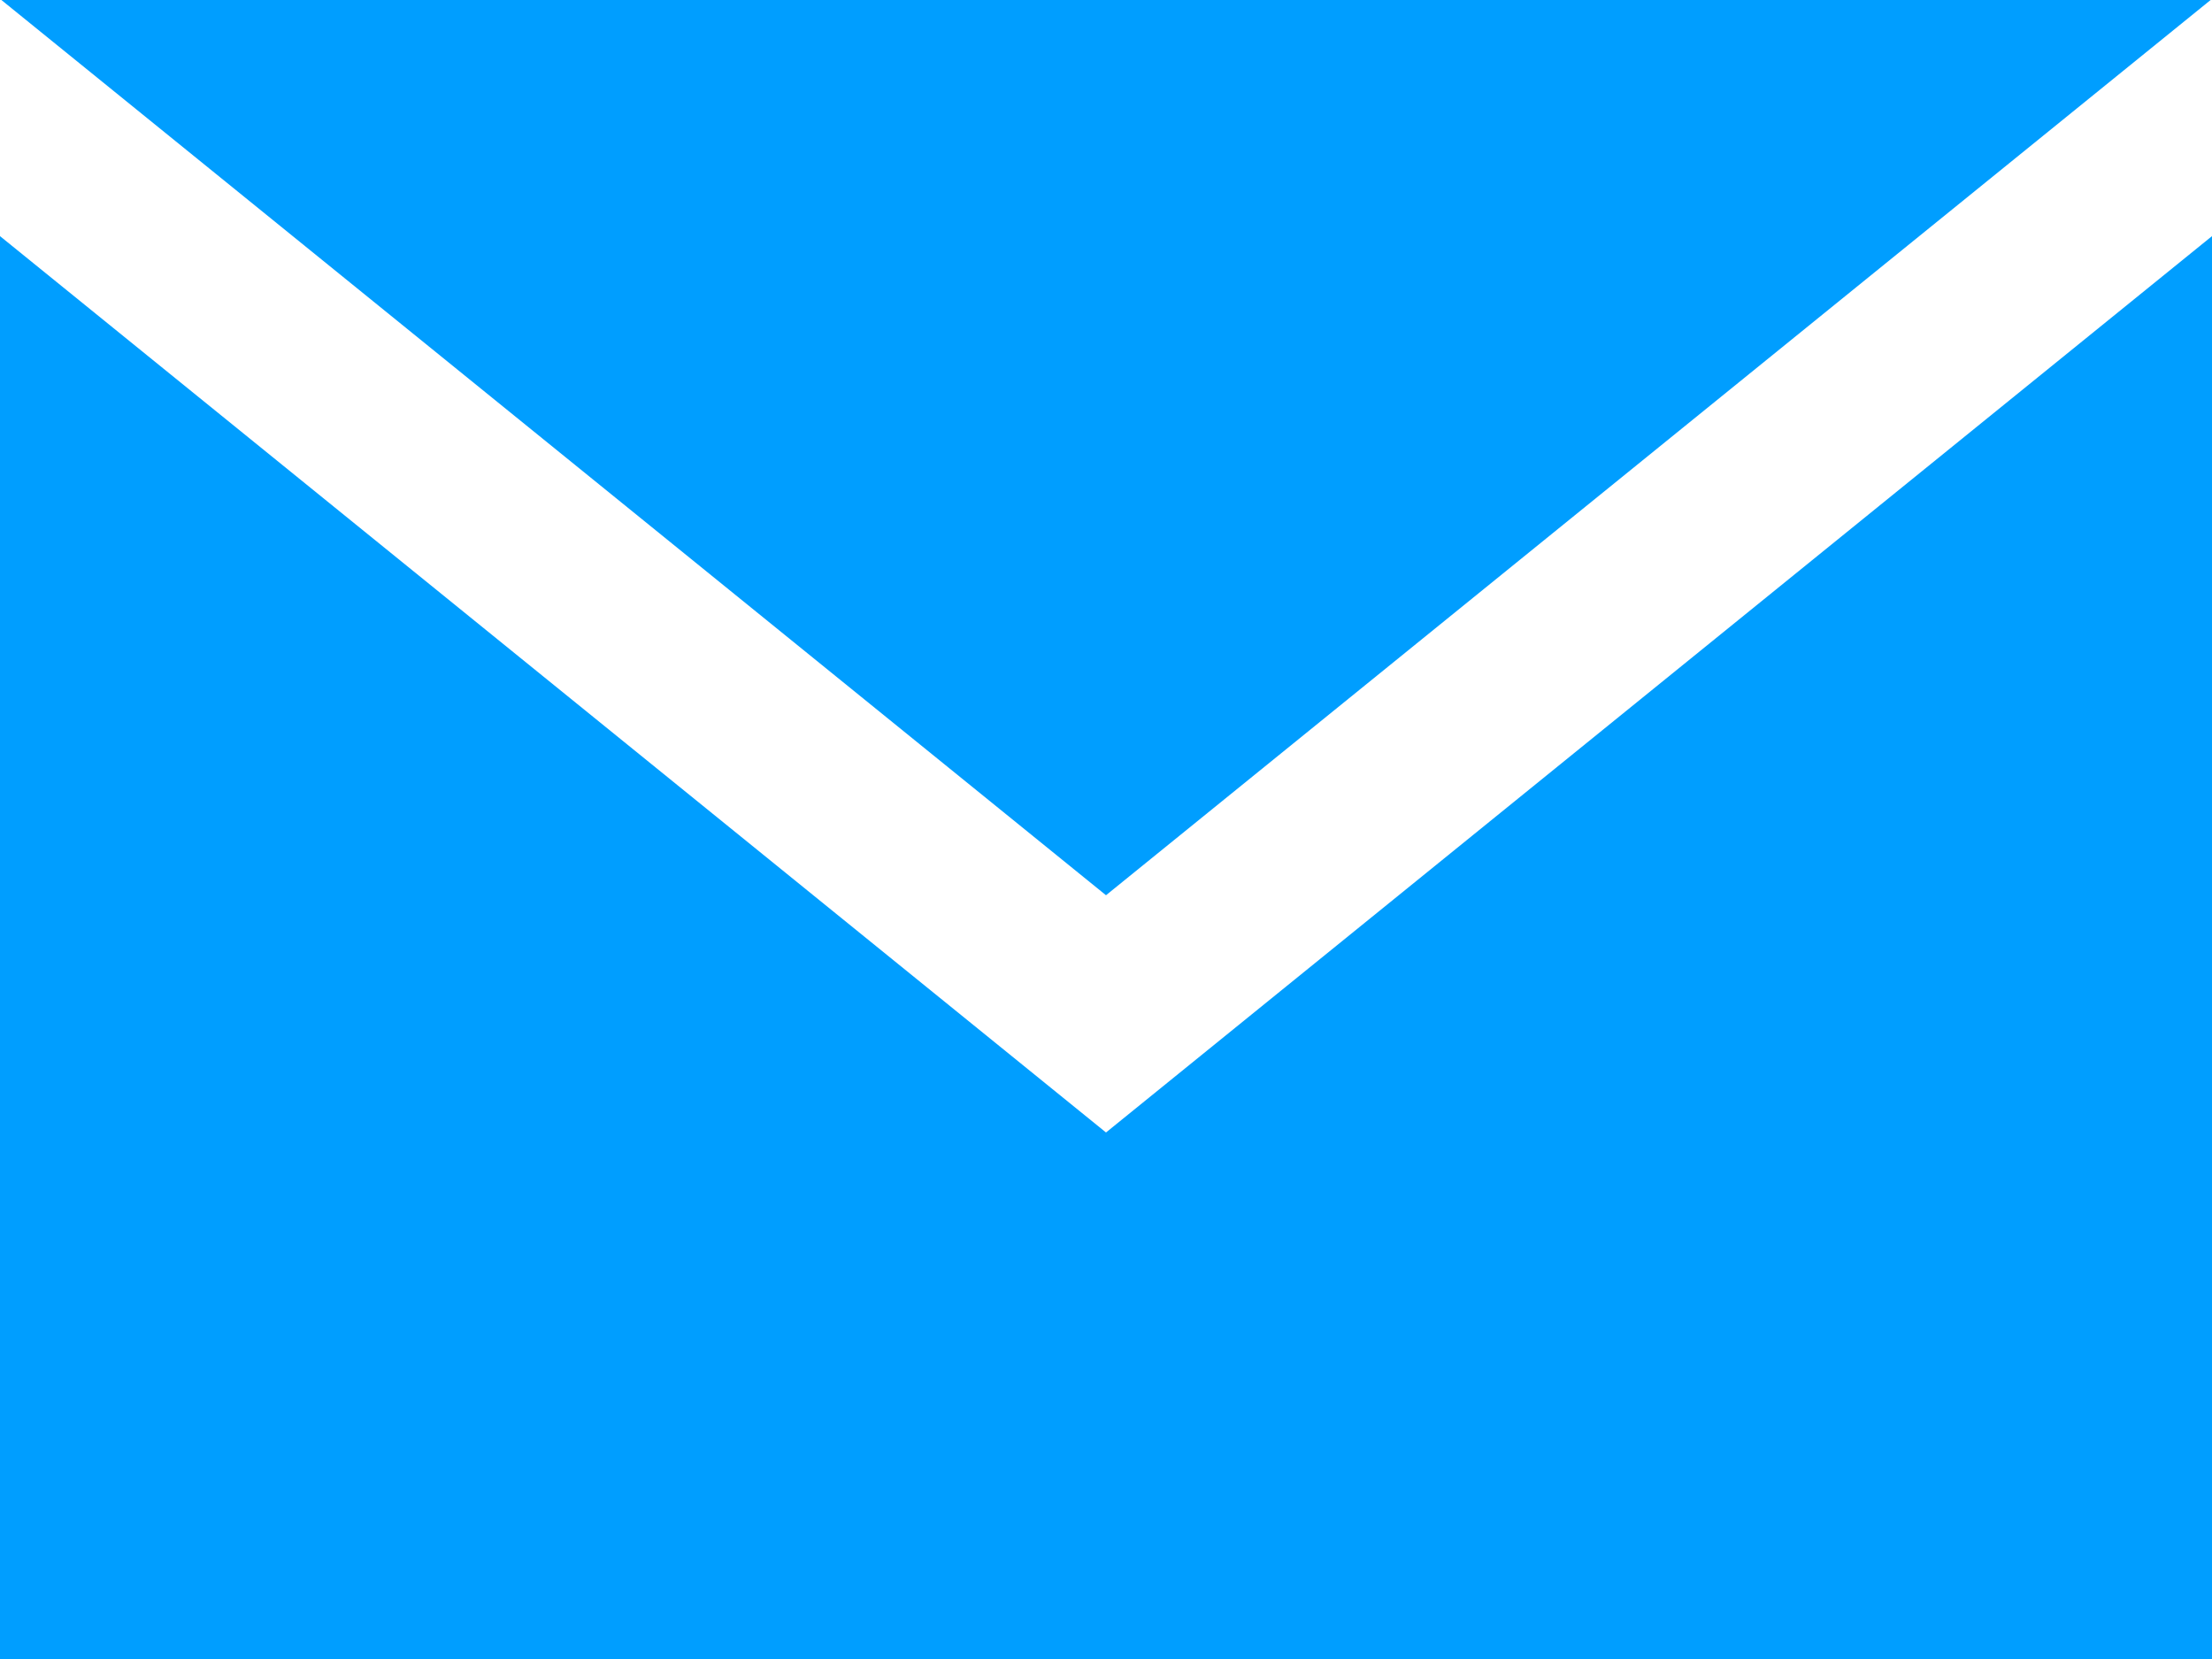 <svg width="32" height="24" viewBox="0 0 32 24" fill="none" xmlns="http://www.w3.org/2000/svg">
<path fill-rule="evenodd" clip-rule="evenodd" d="M0.02 0L16 12.951L31.98 0H0.02ZM0 3.416L16 16.383L32 3.416V24H0V3.416Z" fill="#009EFF"/>
</svg>
